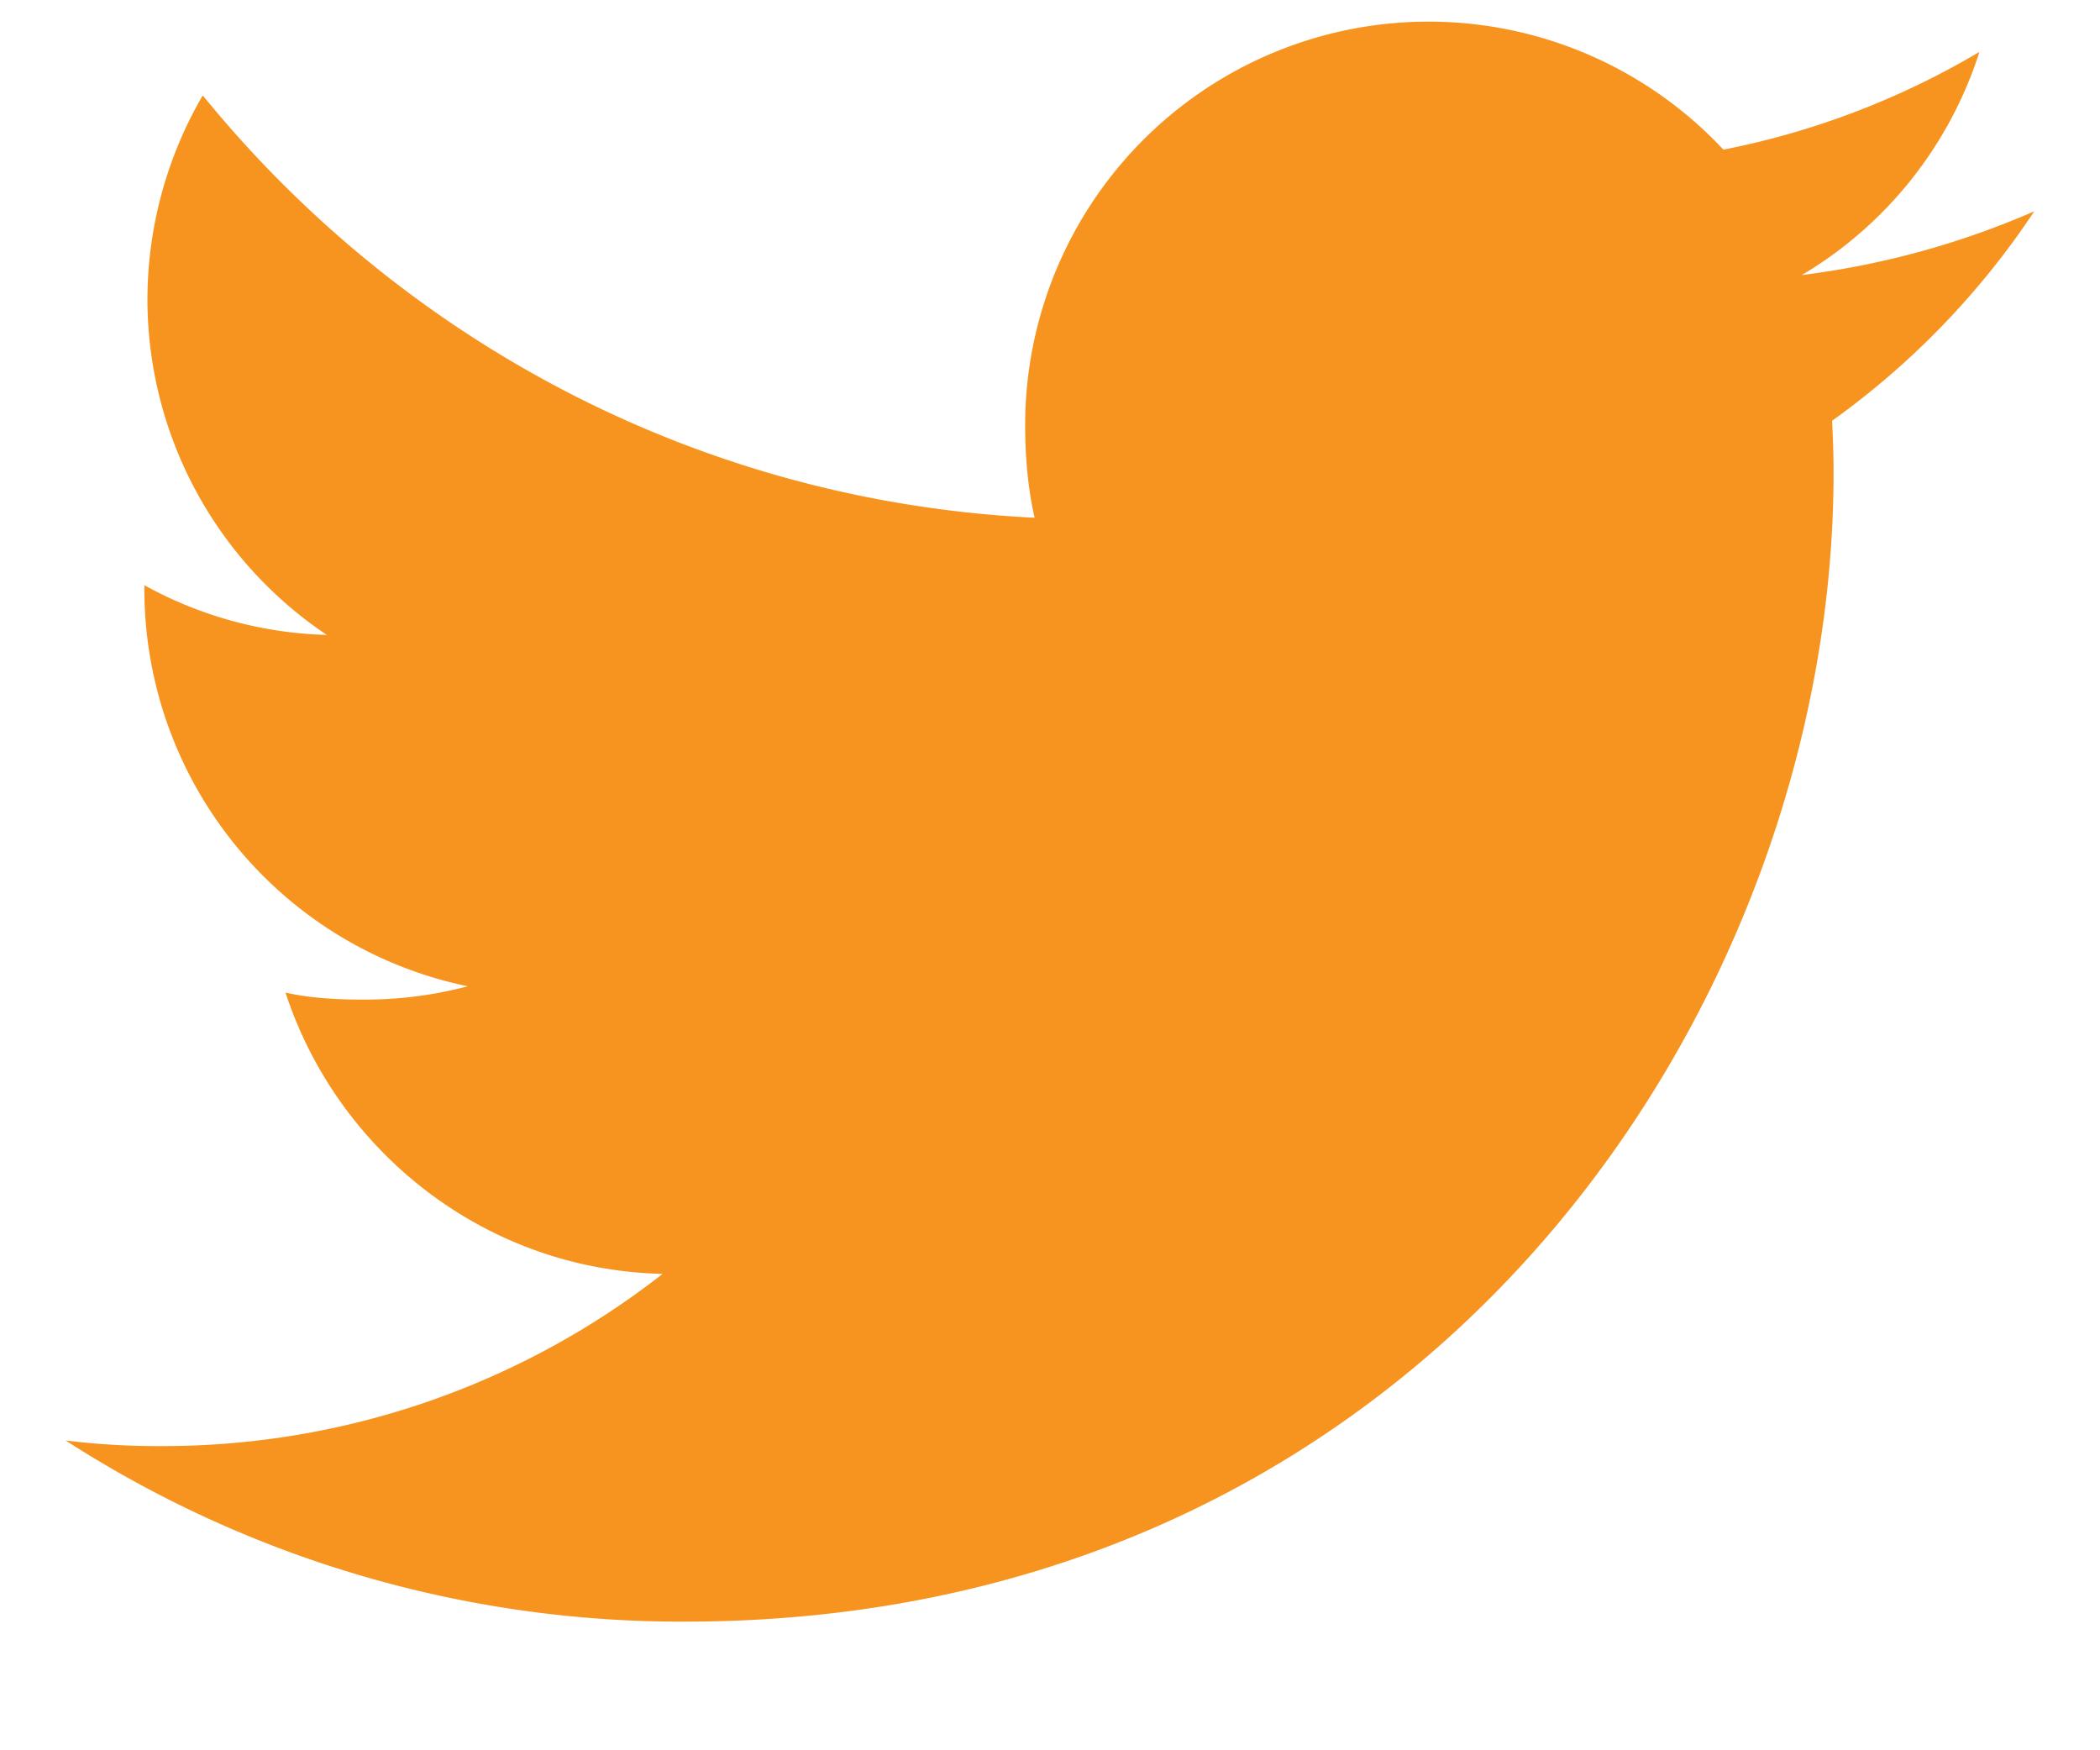 <svg width="24" height="20" xmlns="http://www.w3.org/2000/svg"><path d="M23.25 2.414a9.617 9.617 0 01-2.658.729 4.587 4.587 0 002.03-2.55 9.218 9.218 0 01-2.926 1.117 4.611 4.611 0 00-7.98 3.154c.001.366.032.717.108 1.052C7.99 5.729 4.596 3.89 2.317 1.09a4.644 4.644 0 00-.632 2.332 4.62 4.62 0 002.05 3.833 4.555 4.555 0 01-2.085-.568v.05a4.634 4.634 0 003.696 4.533 4.604 4.604 0 01-1.21.152c-.295 0-.593-.017-.873-.08.598 1.828 2.294 3.17 4.31 3.214a9.268 9.268 0 01-5.72 1.968A8.64 8.64 0 01.75 16.46a12.986 12.986 0 007.076 2.07c8.488 0 13.129-7.031 13.129-13.126 0-.204-.007-.4-.017-.596a9.202 9.202 0 002.312-2.395z" fill="#F7941F"/></svg>